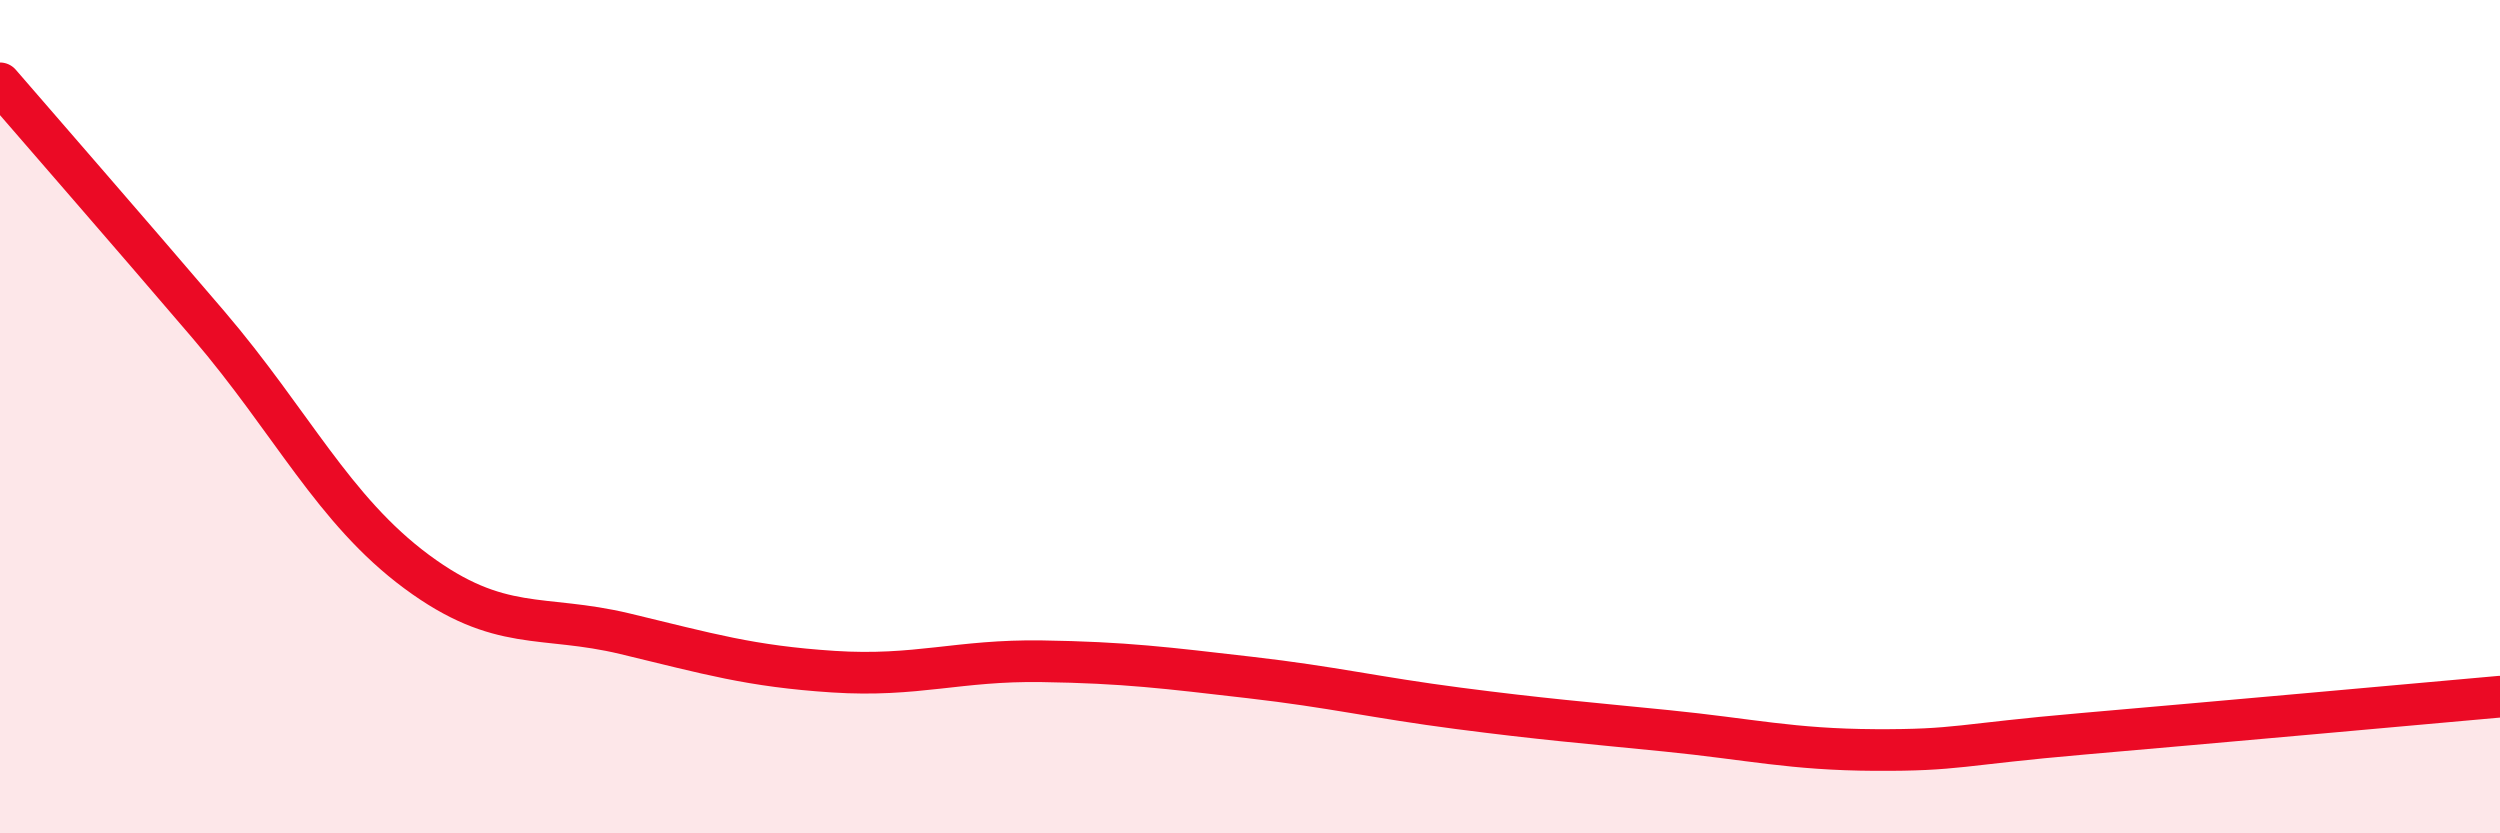 
    <svg width="60" height="20" viewBox="0 0 60 20" xmlns="http://www.w3.org/2000/svg">
      <path
        d="M 0,2 C 1,3.16 3,5.45 5,7.79 C 7,10.13 8,12.24 10,13.72 C 12,15.2 13,14.73 15,15.21 C 17,15.69 18,15.99 20,16.12 C 22,16.25 23,15.84 25,15.87 C 27,15.9 28,16.03 30,16.26 C 32,16.49 33,16.74 35,17 C 37,17.26 38,17.34 40,17.54 C 42,17.74 43,17.99 45,18 C 47,18.01 47,17.87 50,17.61 C 53,17.35 58,16.9 60,16.72L60 20L0 20Z"
        fill="#EB0A25"
        opacity="0.1"
        stroke-linecap="round"
        stroke-linejoin="round"
      />
      <path
        d="M 0,2 C 1,3.16 3,5.45 5,7.79 C 7,10.13 8,12.24 10,13.72 C 12,15.2 13,14.73 15,15.21 C 17,15.69 18,15.99 20,16.12 C 22,16.25 23,15.84 25,15.87 C 27,15.9 28,16.03 30,16.26 C 32,16.49 33,16.74 35,17 C 37,17.26 38,17.34 40,17.54 C 42,17.74 43,17.99 45,18 C 47,18.01 47,17.87 50,17.61 C 53,17.35 58,16.9 60,16.72"
        stroke="#EB0A25"
        stroke-width="1"
        fill="none"
        stroke-linecap="round"
        stroke-linejoin="round"
      />
    </svg>
  